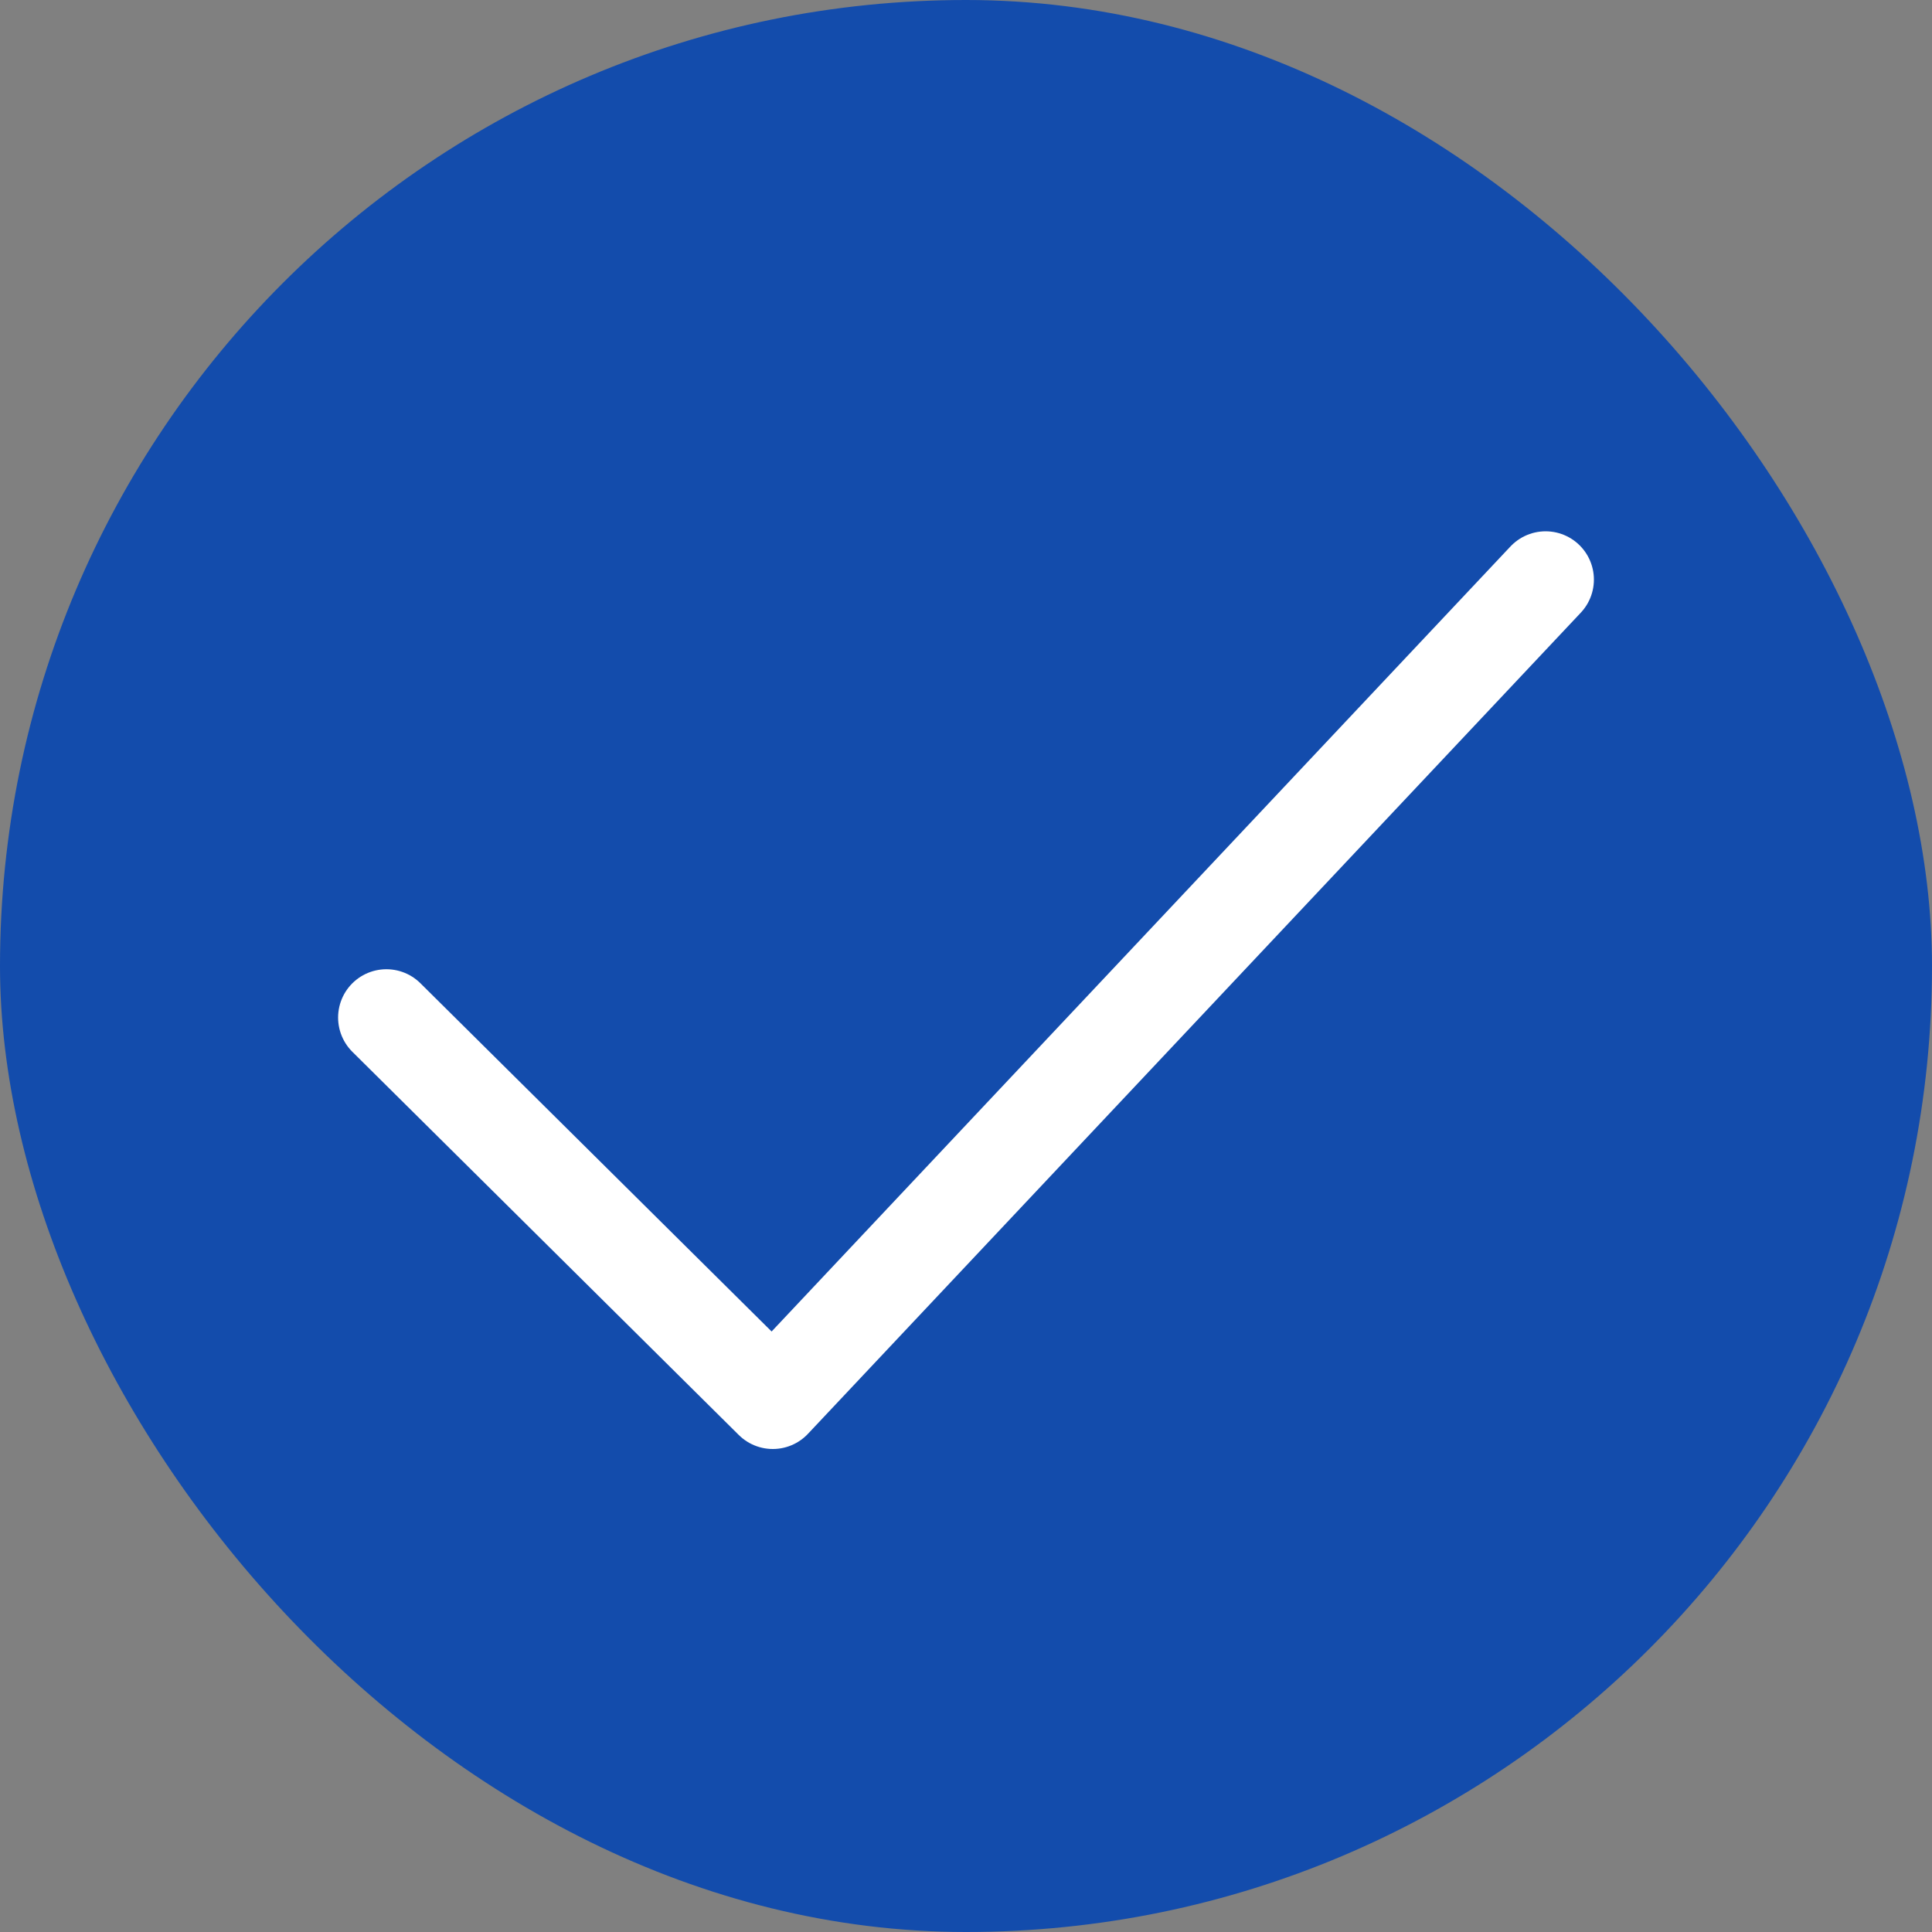 <?xml version="1.0" encoding="UTF-8"?> <svg xmlns="http://www.w3.org/2000/svg" width="40" height="40" viewBox="0 0 40 40" fill="none"><rect x="0" y="0" width="40" height="40" fill="#808080" stroke="none"/><rect width="40" height="40" rx="20" fill="#134CAC"></rect><path d="M8 21.067L16 29L32 12" stroke="white" stroke-width="2" stroke-linecap="round" stroke-linejoin="round"></path></svg> 